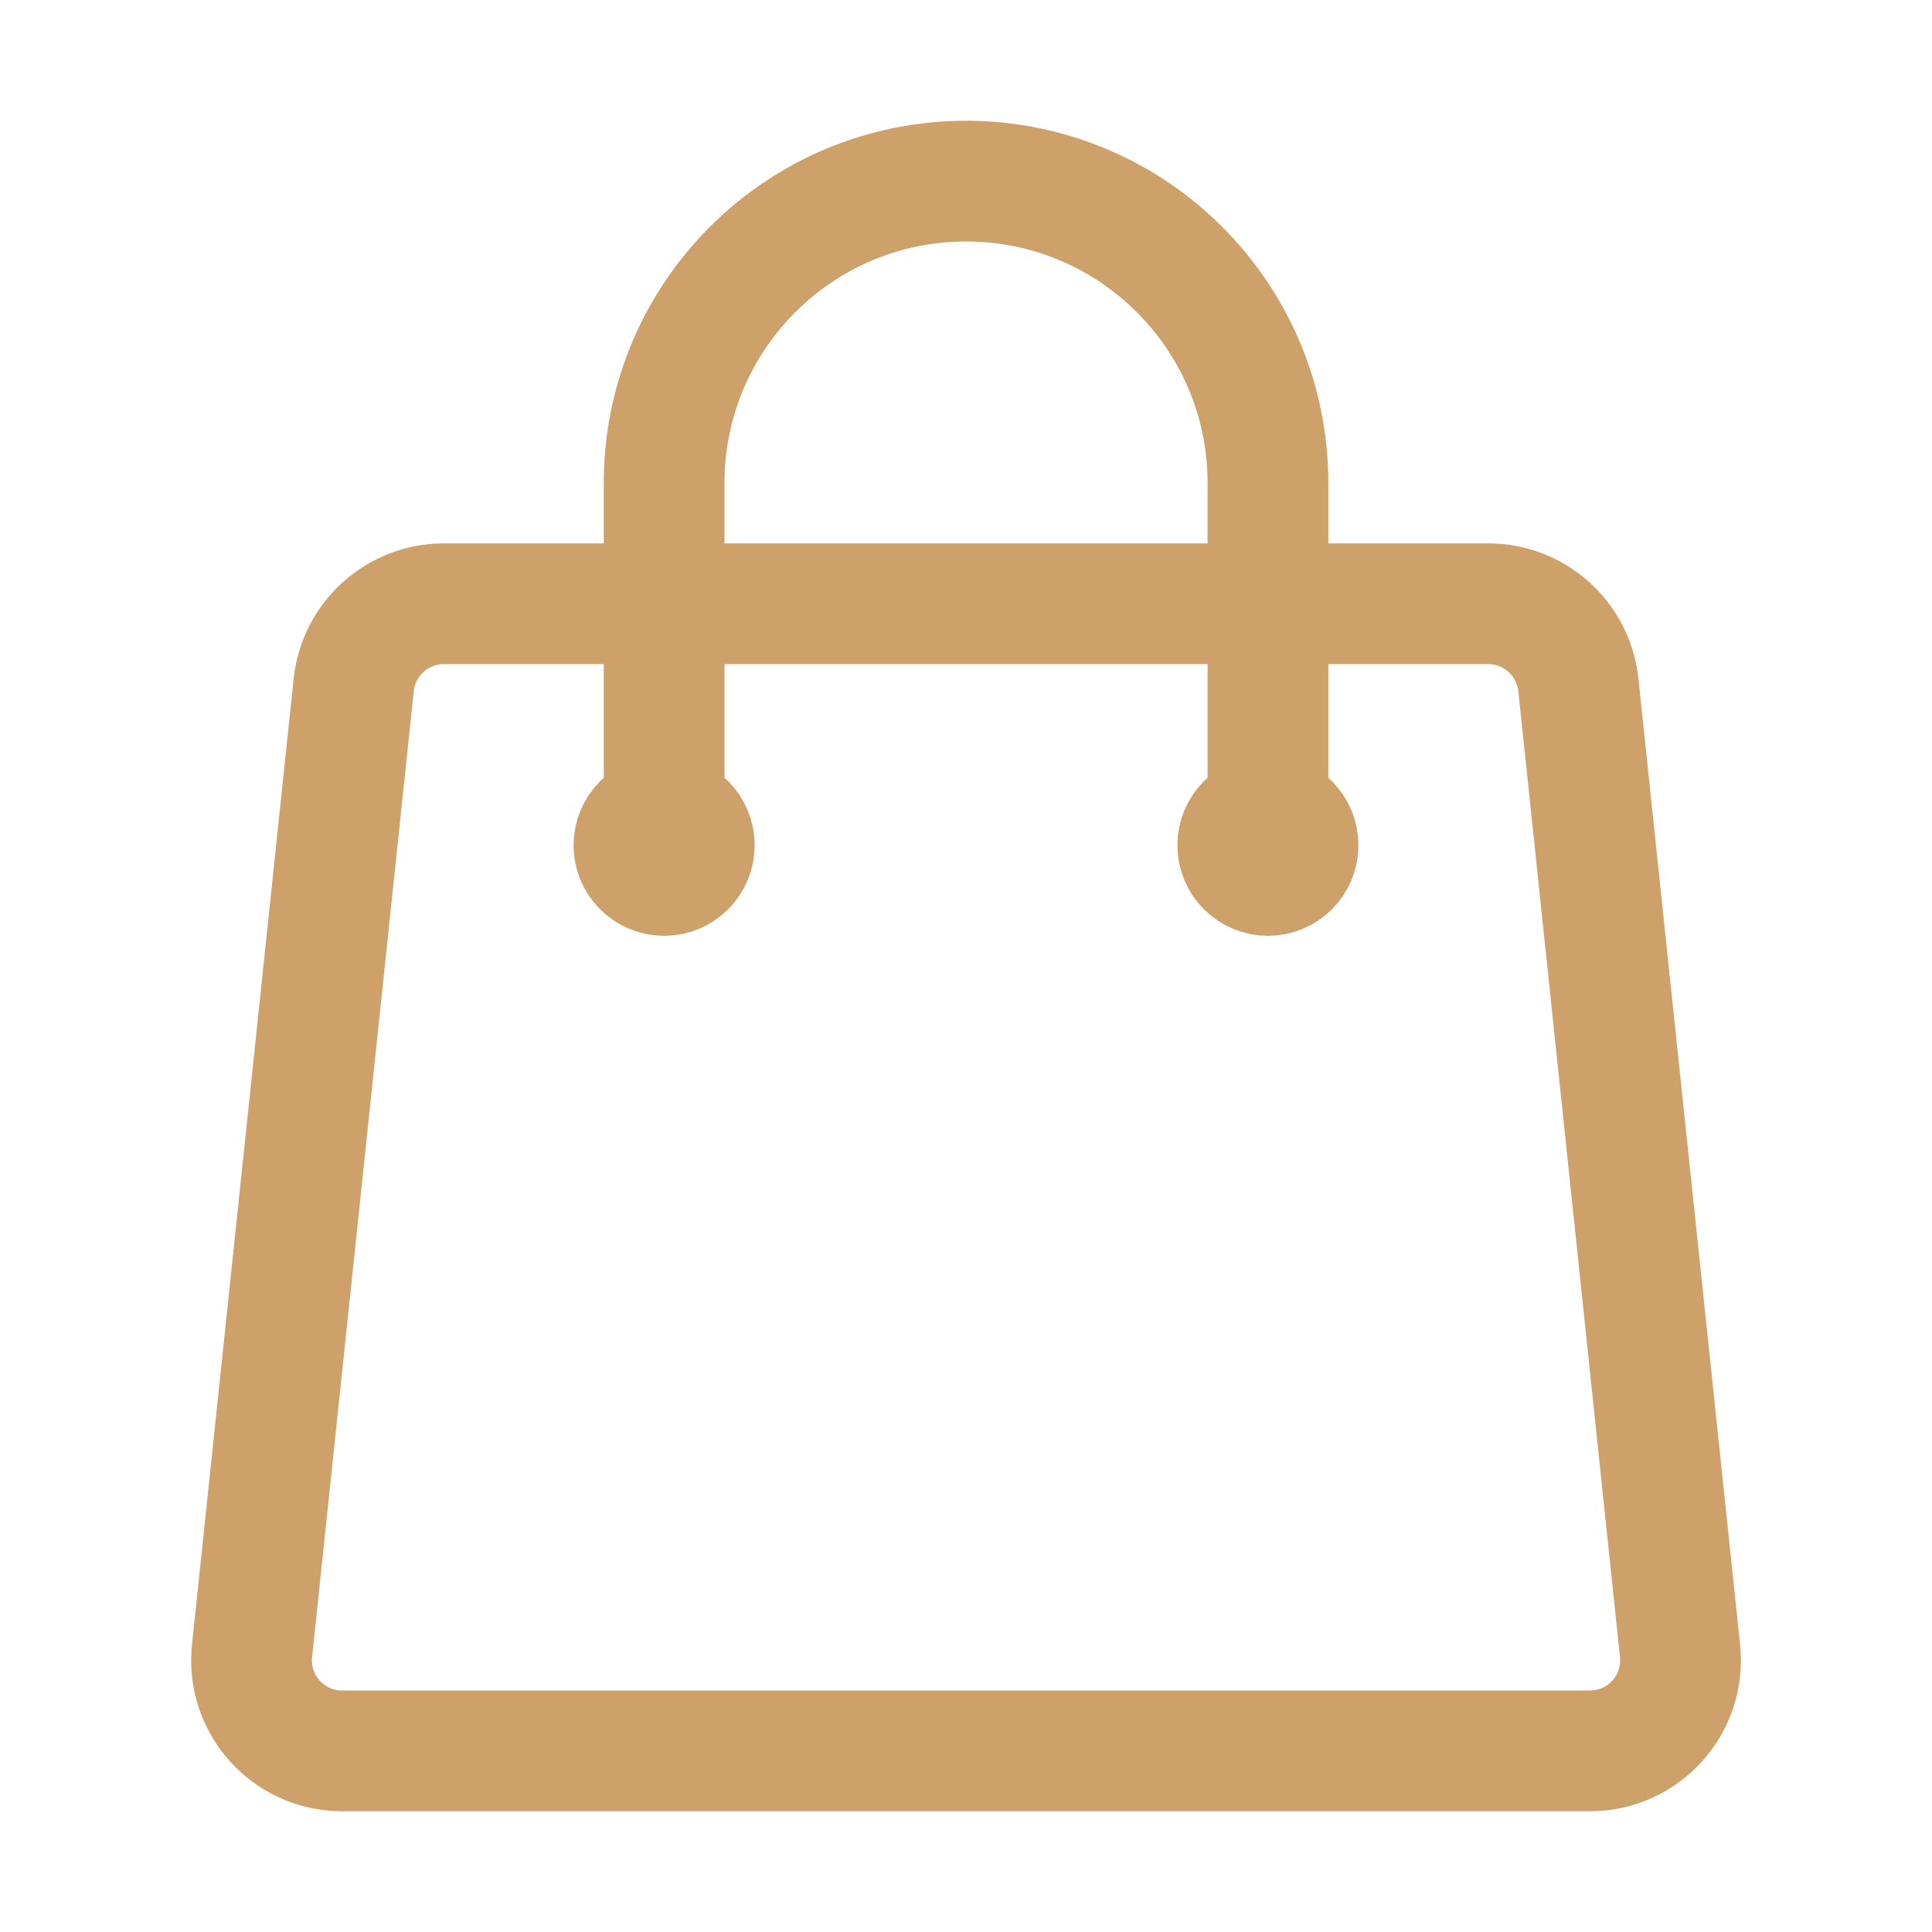 <svg width="24" height="24" viewBox="0 0 24 24" fill="none" xmlns="http://www.w3.org/2000/svg">
<path d="M15.751 10.5V6C15.751 3.929 14.072 2.25 12.001 2.25C9.929 2.25 8.25 3.929 8.25 6V10.5M19.607 8.507L20.87 20.507C20.94 21.172 20.419 21.75 19.751 21.75H4.25C3.582 21.75 3.061 21.172 3.131 20.507L4.394 8.507C4.455 7.935 4.938 7.5 5.513 7.5H18.488C19.063 7.5 19.546 7.935 19.607 8.507ZM8.625 10.5C8.625 10.707 8.458 10.875 8.25 10.875C8.043 10.875 7.875 10.707 7.875 10.5C7.875 10.293 8.043 10.125 8.25 10.125C8.458 10.125 8.625 10.293 8.625 10.5ZM16.125 10.5C16.125 10.707 15.958 10.875 15.751 10.875C15.543 10.875 15.376 10.707 15.376 10.5C15.376 10.293 15.543 10.125 15.751 10.125C15.958 10.125 16.125 10.293 16.125 10.5Z" stroke="#CEA16B" stroke-width="1.5" stroke-linecap="round" stroke-linejoin="round"/>
</svg>
